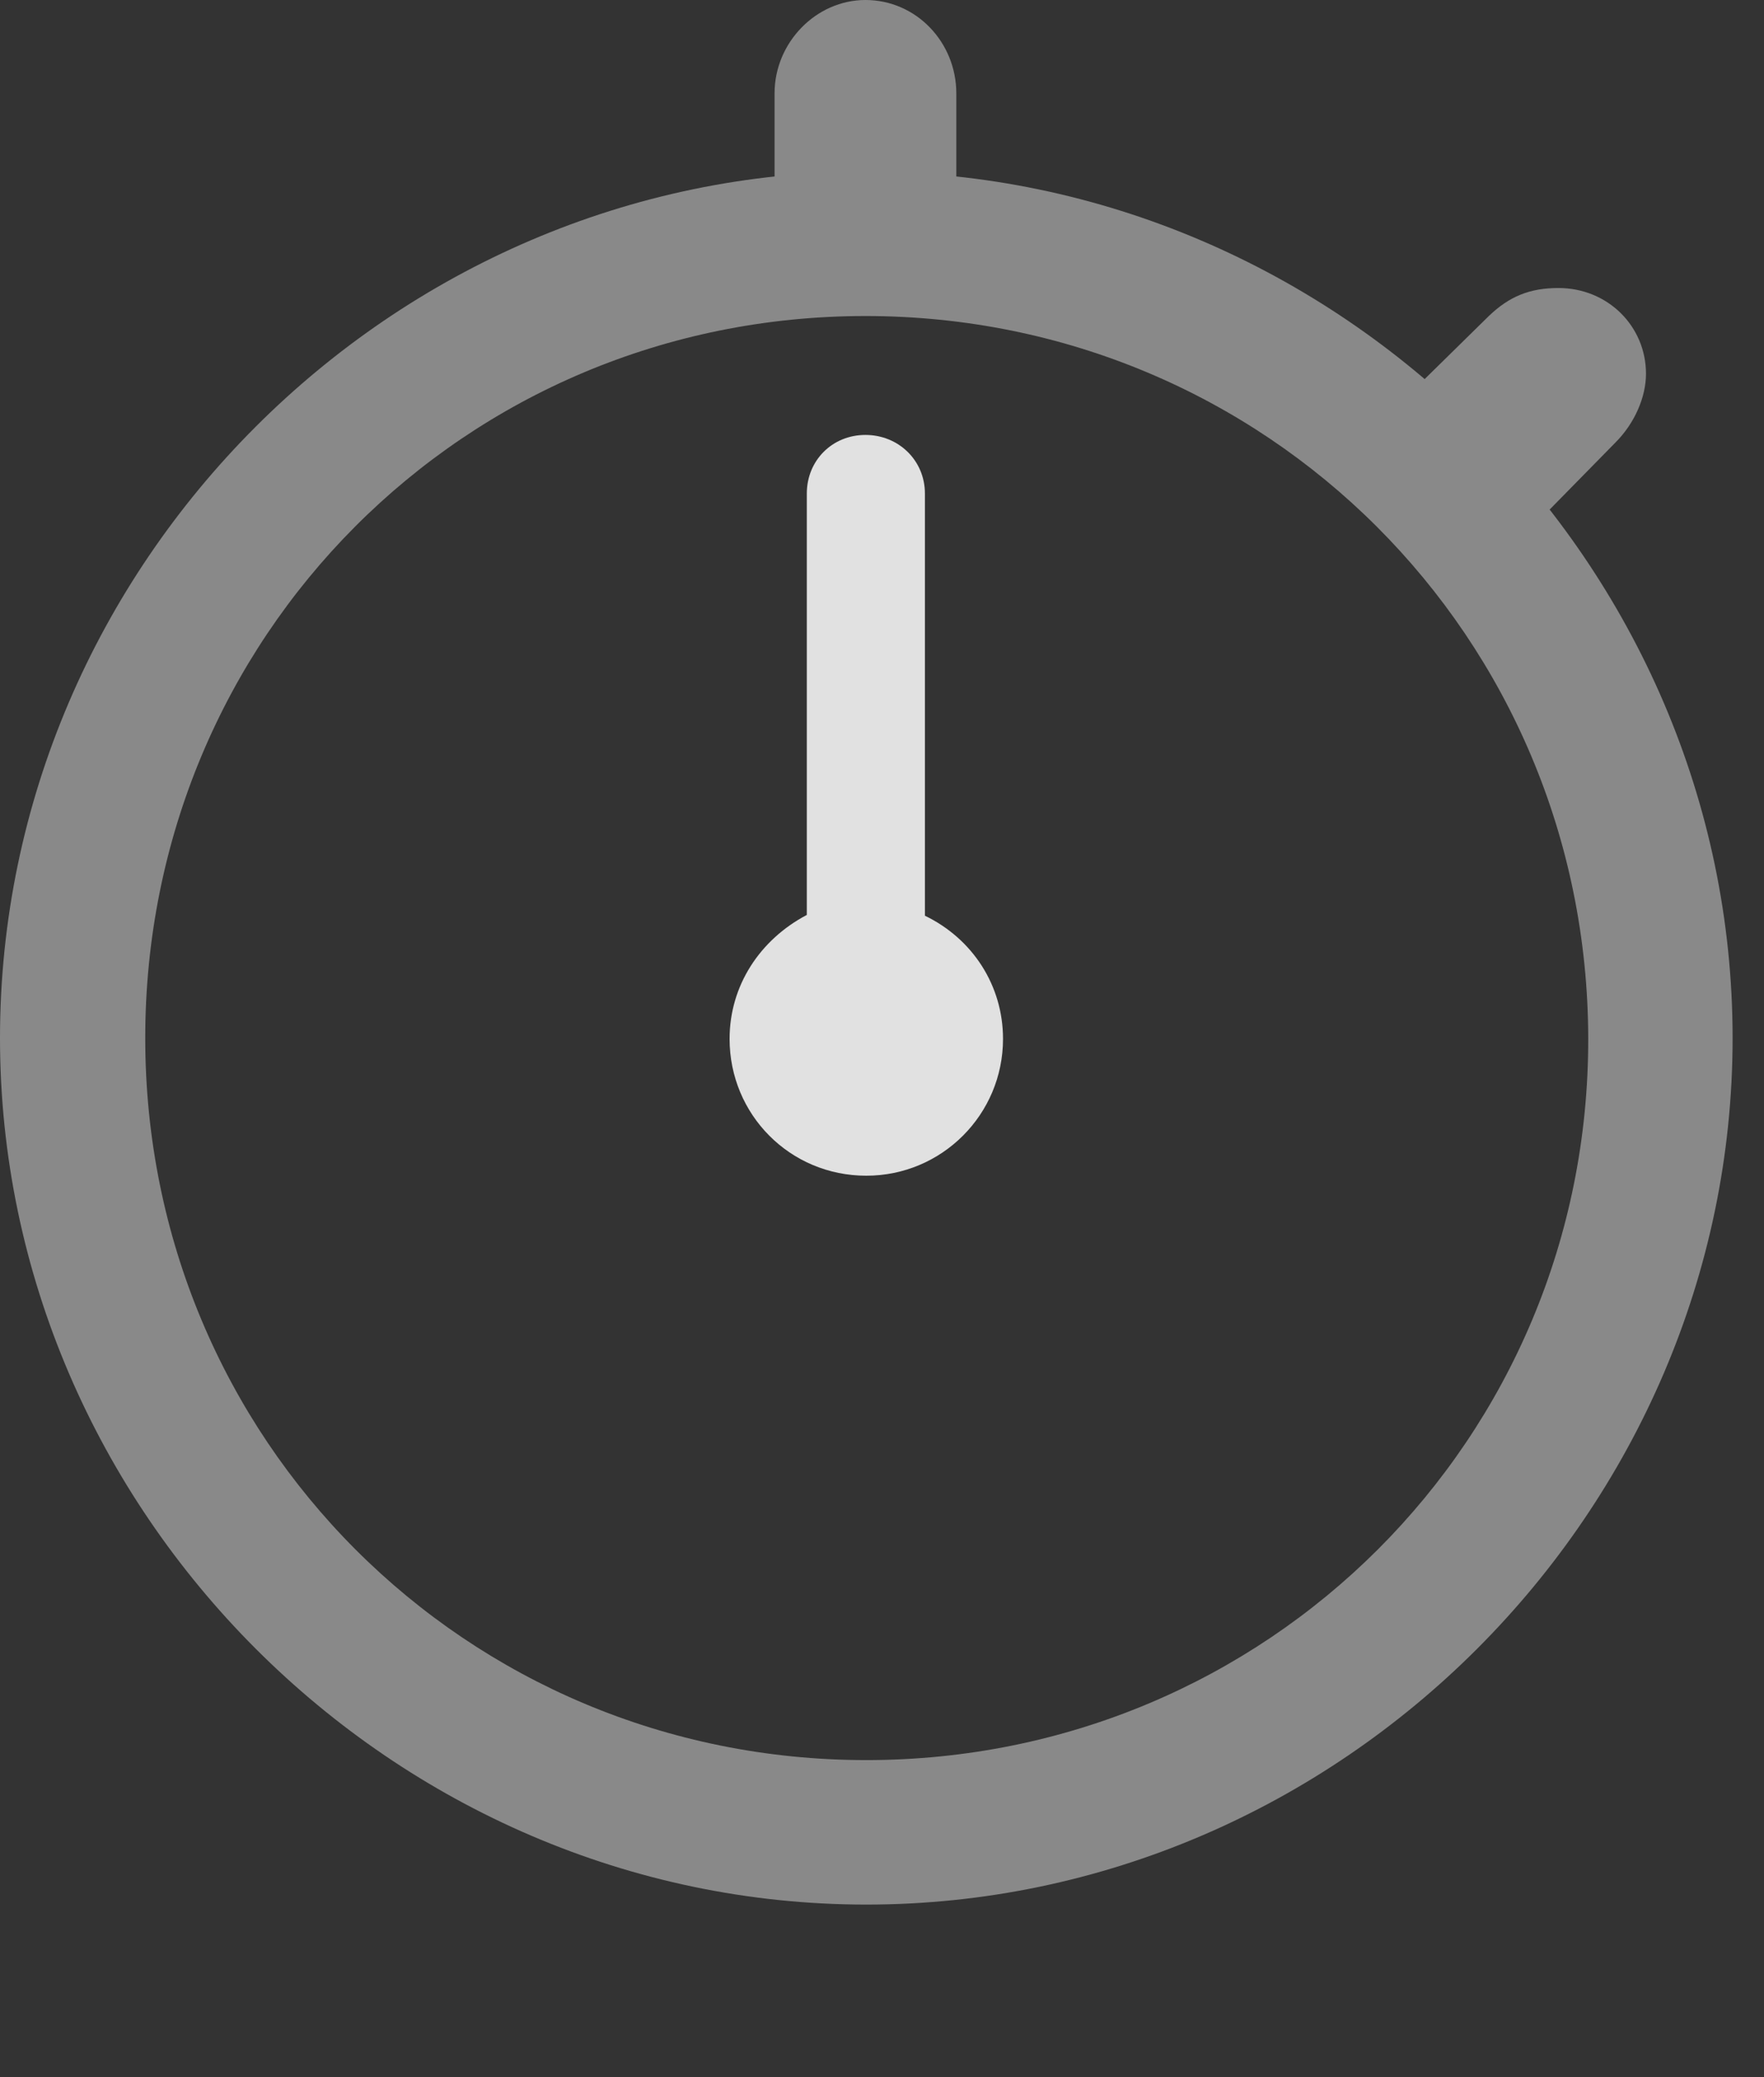 <?xml version="1.0" encoding="UTF-8"?>
<!--Generator: Apple Native CoreSVG 326-->
<!DOCTYPE svg
PUBLIC "-//W3C//DTD SVG 1.1//EN"
       "http://www.w3.org/Graphics/SVG/1.1/DTD/svg11.dtd">
<svg version="1.1" xmlns="http://www.w3.org/2000/svg" xmlns:xlink="http://www.w3.org/1999/xlink" viewBox="0 0 20.283 23.877">
 <rect x="0" y="0" width="20.283" height="23.877" fill="#333333" stroke="none"/>
 <g>
  <rect height="23.877" opacity="0" width="20.283" x="0" y="0"/>
  <path d="M9.961 21.895C15.41 21.895 19.922 17.373 19.922 11.934C19.922 6.484 15.4 1.973 9.951 1.973C4.512 1.973 0 6.484 0 11.934C0 17.373 4.521 21.895 9.961 21.895ZM9.961 20.234C5.352 20.234 1.67 16.543 1.67 11.934C1.67 7.324 5.342 3.633 9.951 3.633C14.56 3.633 18.252 7.324 18.262 11.934C18.271 16.543 14.57 20.234 9.961 20.234ZM8.906 2.578L10.996 2.578L10.996 1.074C10.996 0.488 10.537 0 9.951 0C9.385 0 8.906 0.488 8.906 1.074ZM16.045 4.688L17.5 6.182L18.574 5.088C18.799 4.863 18.926 4.561 18.926 4.297C18.926 3.75 18.486 3.311 17.92 3.311C17.588 3.311 17.354 3.408 17.119 3.633Z" fill="white" fill-opacity="0.425"/>
  <path d="M9.961 13.516C10.83 13.516 11.533 12.812 11.533 11.943C11.533 11.328 11.182 10.791 10.635 10.527L10.635 5.674C10.635 5.293 10.332 5 9.951 5C9.57 5 9.277 5.293 9.277 5.674L9.277 10.518C8.74 10.801 8.389 11.328 8.389 11.943C8.389 12.812 9.082 13.516 9.961 13.516Z" fill="white" fill-opacity="0.85"/>
 </g>
</svg>
